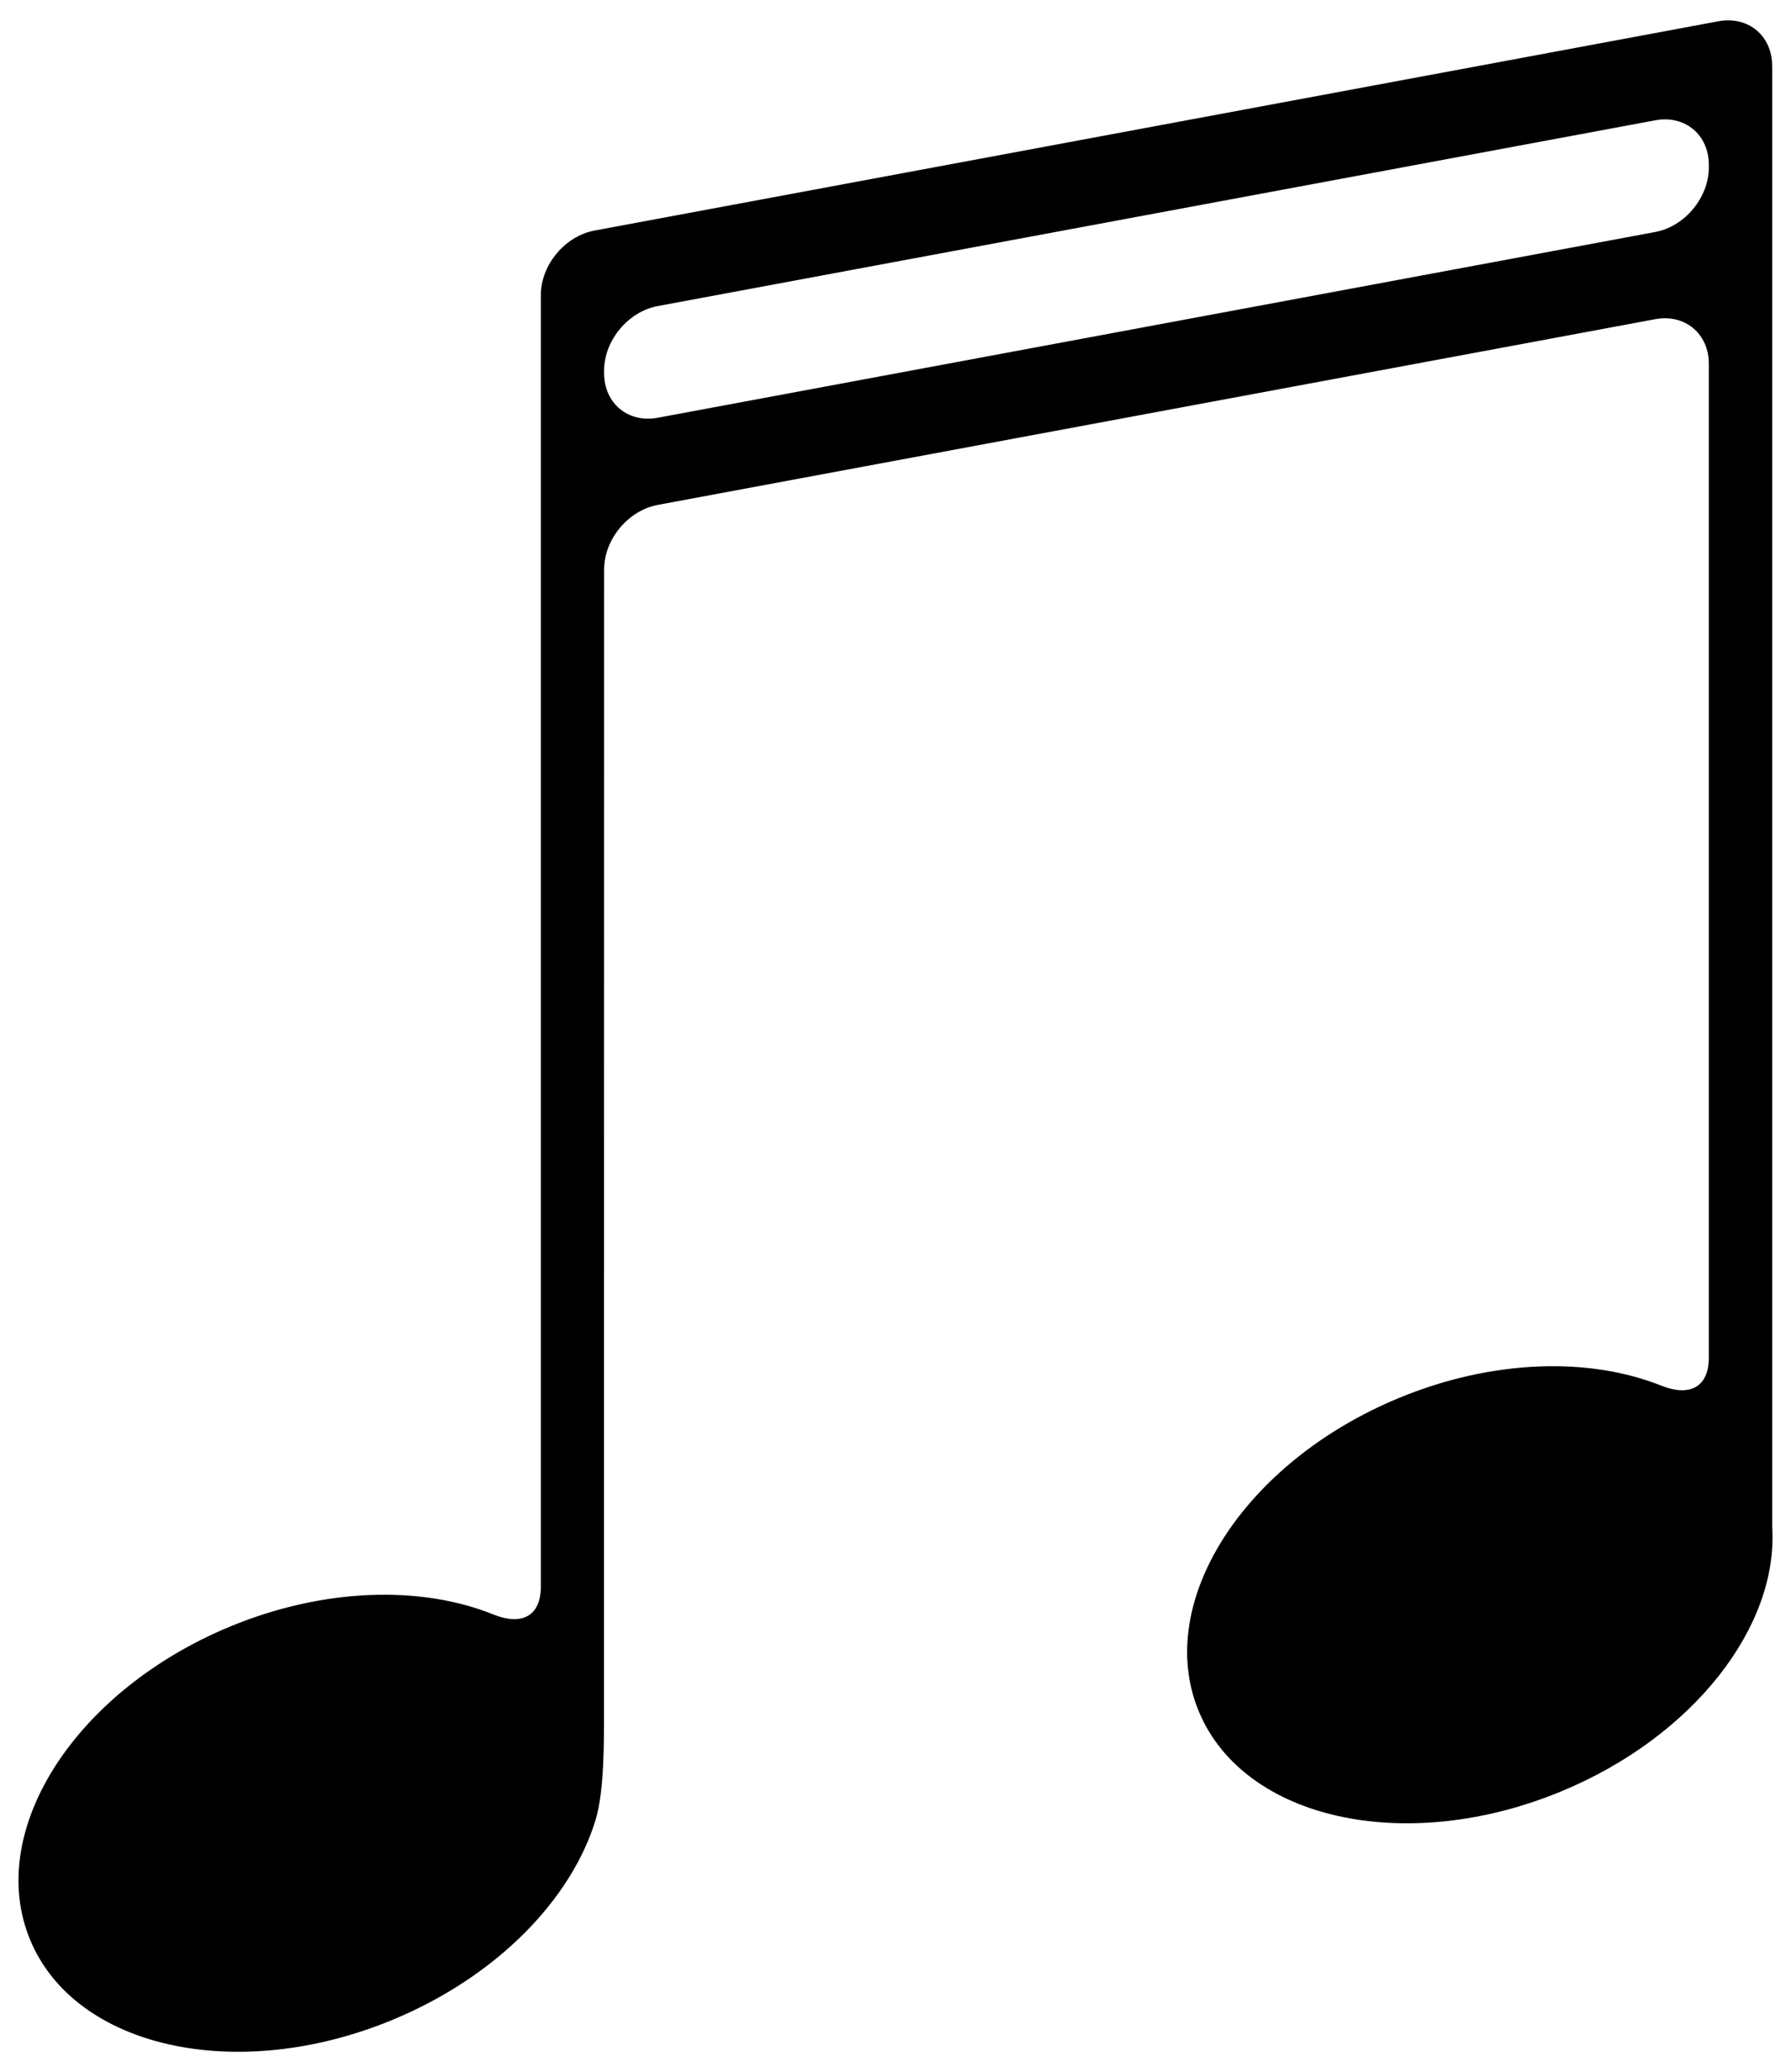 <?xml version="1.0" encoding="utf-8"?>
<!-- Generator: Adobe Illustrator 24.3.0, SVG Export Plug-In . SVG Version: 6.00 Build 0)  -->
<svg version="1.1" xmlns="http://www.w3.org/2000/svg" xmlns:xlink="http://www.w3.org/1999/xlink" x="0px" y="0px"
	 viewBox="0 0 441 510" style="enable-background:new 0 0 441 510;" xml:space="preserve">
<path d="M436.36,16.21c0-7.42-5.91-12.33-13.21-10.98L146.37,56.75c-7.29,1.36-13.2,8.48-13.2,15.88v317.84
	c0,7.43-4.8,9.66-11.68,6.9c-17.65-7.13-41.57-6.66-64.87,2.98C18.38,416.2-3.66,450.7,7.41,477.42
	c11.06,26.72,51.04,35.55,89.28,19.7c25.72-10.65,44.07-29.75,49.97-49.23c2.15-7.1,2.06-19.22,2.06-26.66
	c0.02-50.72,0.03-230.34,0.03-281.06c0-7.42,5.91-14.53,13.21-15.9l245.61-45.71c7.29-1.36,13.2,3.57,13.2,10.97v244.58
	c0,7.42-4.82,9.69-11.7,6.94c-17.63-7.05-41.47-6.55-64.69,3.06c-38.24,15.85-60.28,50.37-49.21,77.08
	c11.08,26.72,51.05,35.54,89.29,19.7c32.68-13.53,53.45-40.7,51.91-65V16.21H436.36z M148.75,91.85v-0.63
	c0-7.42,5.91-14.54,13.21-15.89l245.61-45.72c7.29-1.37,13.2,3.55,13.2,10.97v0.63c0,7.4-5.91,14.54-13.2,15.89l-245.61,45.72
	C154.66,104.18,148.75,99.27,148.75,91.85z"/>
</svg>
